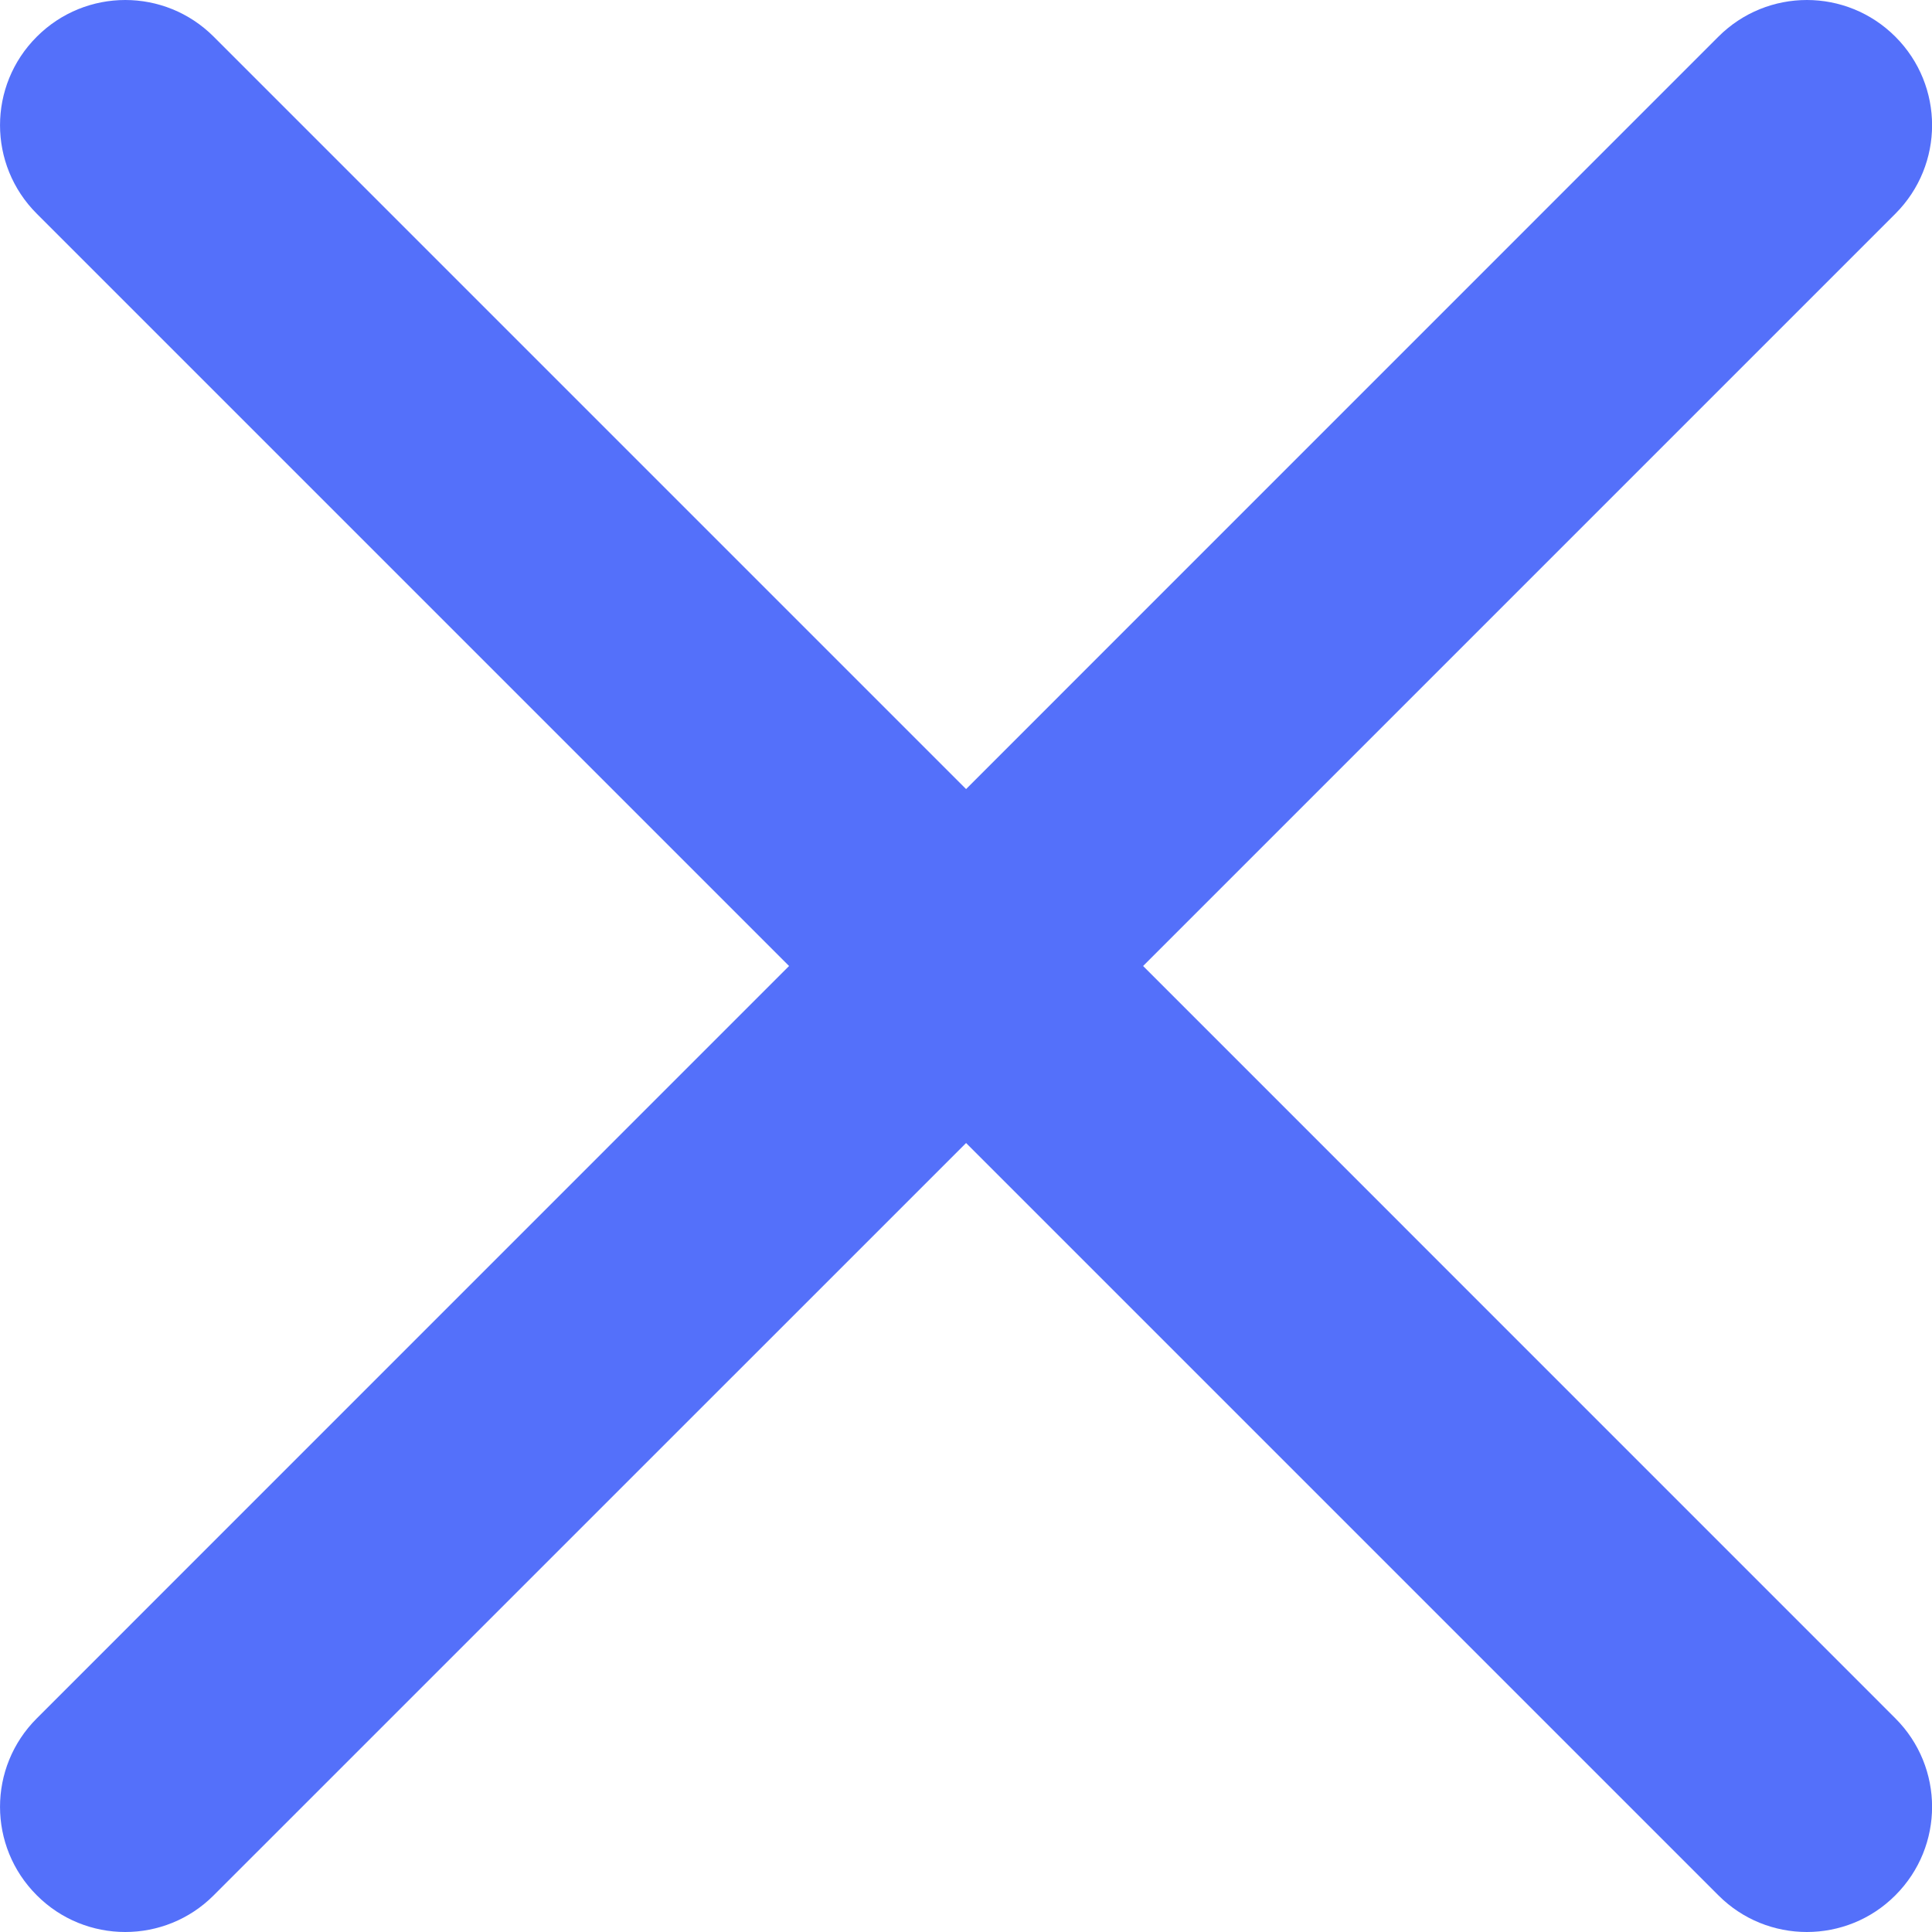 <svg width="24" height="24" viewBox="0 0 24 24" fill="none" xmlns="http://www.w3.org/2000/svg">
<path d="M14.2 12L23.545 2.655C24.153 2.047 24.153 1.064 23.545 0.456C22.937 -0.152 21.954 -0.152 21.346 0.456L12.001 9.802L2.655 0.456C2.047 -0.152 1.065 -0.152 0.457 0.456C-0.152 1.064 -0.152 2.047 0.457 2.655L9.802 12L0.457 21.346C-0.152 21.954 -0.152 22.936 0.457 23.544C0.76 23.848 1.158 24 1.556 24C1.954 24 2.352 23.848 2.655 23.544L12.001 14.199L21.346 23.544C21.649 23.848 22.047 24 22.445 24C22.844 24 23.242 23.848 23.545 23.544C24.153 22.936 24.153 21.954 23.545 21.346L14.2 12Z" fill="#5470FA"/>
</svg>
